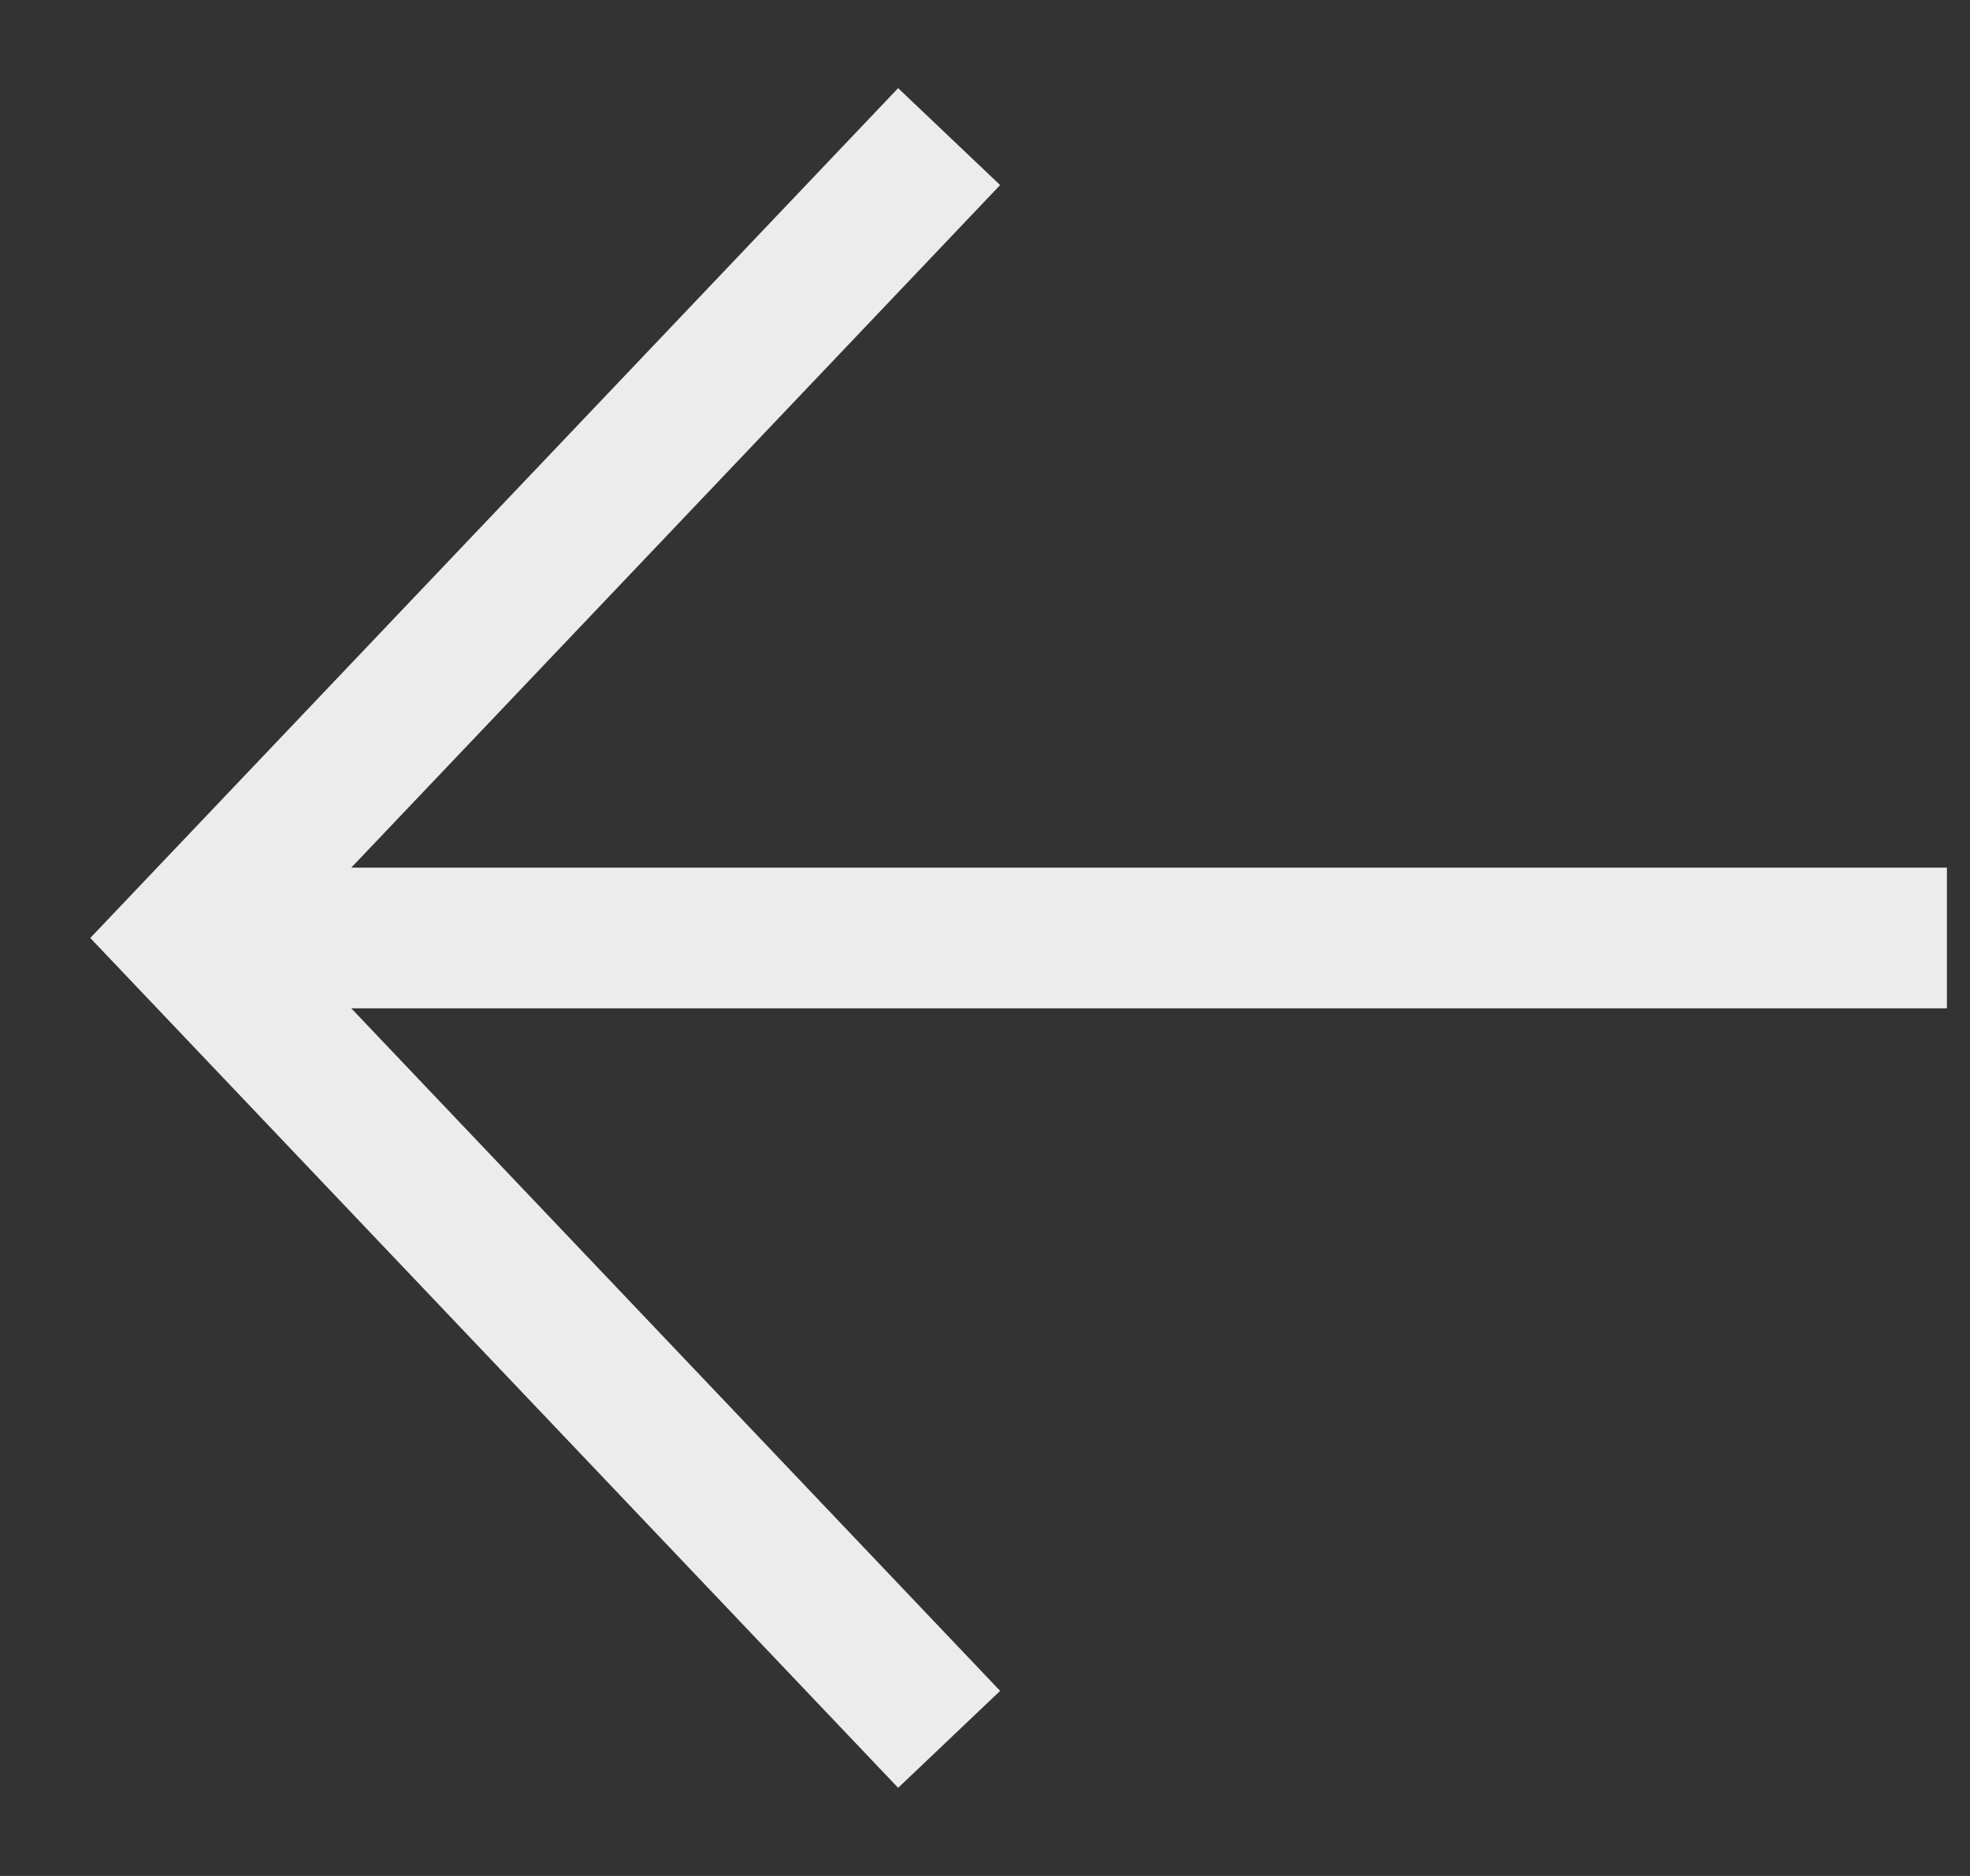 <svg width="21" height="20" viewBox="0 0 21 20" fill="none" xmlns="http://www.w3.org/2000/svg">
<rect x="0" y="0" width="21" height="20" fill="#333333" stroke="none"/>
<path d="M20.004 10H3.264M9.601 2L1.997 10L9.601 18" stroke="#ECECEC" stroke-width="1.5" stroke-miterlimit="16" stroke-linecap="square"/>
</svg>
